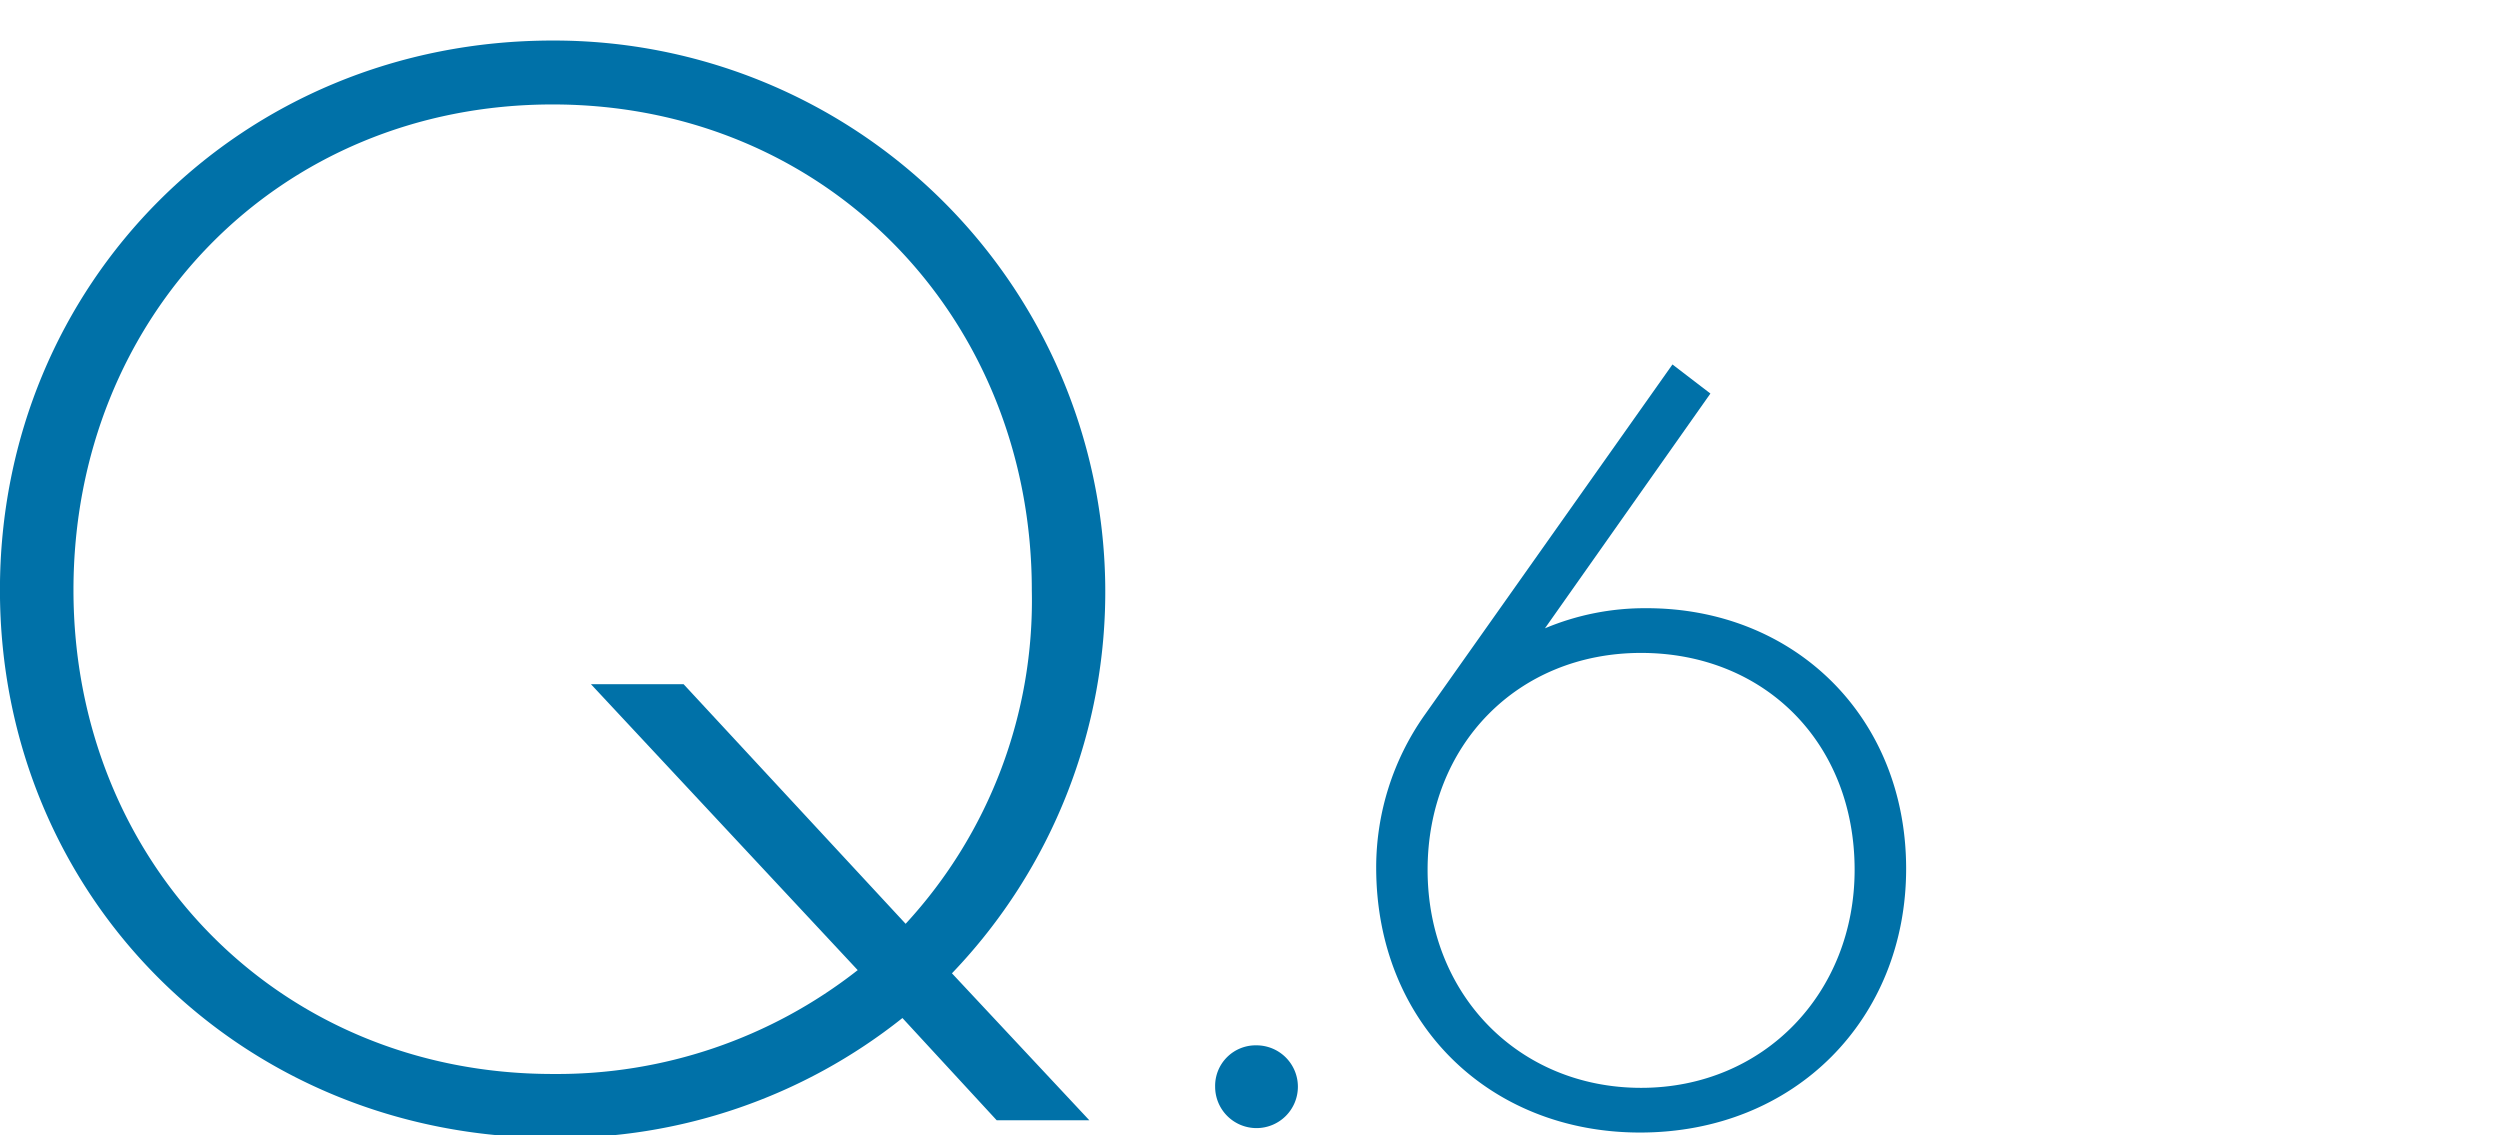 <svg xmlns="http://www.w3.org/2000/svg" width="185" height="84"><defs><clipPath id="a"><path data-name="長方形 556" transform="translate(12164 1570)" fill="#beb1b1" opacity=".358" d="M0 0h185v84H0z"/></clipPath></defs><g data-name="マスクグループ 6" transform="translate(-12164 -1570)" clip-path="url(#a)"><g data-name="グループ 920" fill="#0071a8"><path data-name="パス 3632" d="m12237.754 1652.898-6.974-7.564a40.714 40.714 0 0 1-25.884 8.865c-23.048 0-40.9-17.848-40.9-40.541s17.847-40.658 40.9-40.658a40.794 40.794 0 0 1 29.548 69.025l10.165 10.873Zm-10.283-11.109-19.739-21.157h6.856l16.429 17.729a35.283 35.283 0 0 0 9.337-24.7c0-20.093-15.129-35.932-35.458-35.932s-35.459 15.721-35.459 35.932c0 20.094 15.129 35.813 35.459 35.813a36 36 0 0 0 22.575-7.685Z"/><path data-name="パス 3633" d="M12256.981 1647.355a3.062 3.062 0 1 1-3.061 3.062 3 3 0 0 1 3.061-3.062Z"/><path data-name="パス 3634" d="m12290.57 1599.122-12.245 17.374a19.086 19.086 0 0 1 7.529-1.489c10.921 0 19.2 8.025 19.2 19.277 0 11.086-8.192 19.524-19.692 19.524-11.169 0-19.524-8.107-19.524-19.607a19.557 19.557 0 0 1 3.558-11.252l18.366-25.979Zm10.672 35.245c0-9.432-6.7-16.051-15.8-16.051-9.183 0-15.8 6.867-15.8 16.051 0 9.266 6.784 16.133 15.8 16.133 9.099 0 15.8-7.033 15.8-16.133Z"/></g></g></svg>